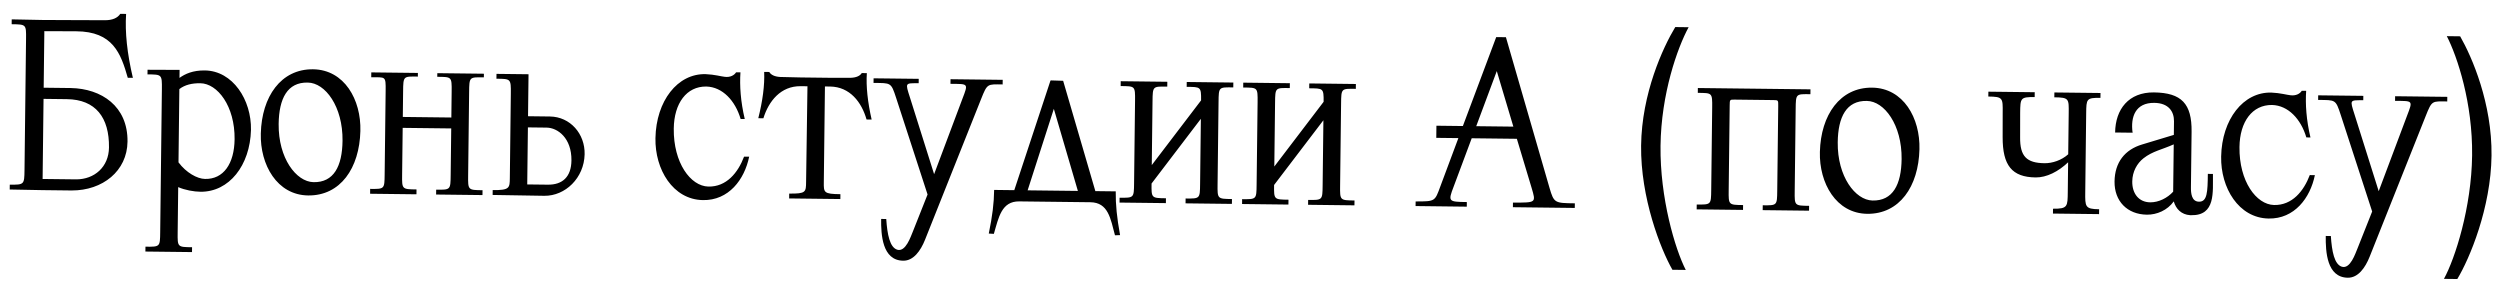 <?xml version="1.0" encoding="UTF-8"?> <svg xmlns="http://www.w3.org/2000/svg" width="206" height="24" viewBox="0 0 206 24" fill="none"><path d="M5.508 8.17L3.588 8.147L3.511 14.747L6.29 14.78C7.77 14.777 8.962 13.771 8.981 12.151C9.01 9.691 7.888 8.198 5.508 8.17ZM6.274 2.578L3.654 2.568L3.599 7.227L5.839 7.254C8.359 7.303 10.542 8.749 10.507 11.669C10.479 14.089 8.46 15.705 5.9 15.695L3.5 15.667L0.8 15.615L0.805 15.215C1.985 15.229 2.005 15.209 2.019 14.029L2.146 3.21C2.16 2.01 2.16 2.01 0.961 1.996L0.965 1.596L3.505 1.646L6.245 1.658C7.045 1.667 7.825 1.657 8.625 1.666C9.265 1.674 9.687 1.479 9.911 1.141L10.391 1.147C10.293 2.666 10.473 4.388 10.949 6.414L10.529 6.409C9.953 4.402 9.314 2.594 6.274 2.578ZM14.779 7.339L14.708 13.379C15.338 14.226 16.252 14.737 16.892 14.744C18.412 14.782 19.307 13.493 19.331 11.473C19.363 8.753 17.925 6.876 16.505 6.859C15.825 6.851 15.243 6.984 14.779 7.339ZM14.684 15.418L14.64 19.158C14.626 20.358 14.626 20.358 15.826 20.372L15.821 20.772L11.981 20.727L11.986 20.327C13.186 20.341 13.186 20.341 13.2 19.141L13.339 7.362C13.353 6.122 13.333 6.142 12.153 6.128L12.158 5.748L14.798 5.759L14.79 6.419C15.254 6.084 15.898 5.792 16.877 5.804C19.177 5.831 20.729 8.229 20.68 10.709C20.605 13.628 18.88 15.828 16.52 15.8C15.98 15.794 15.241 15.665 14.684 15.418ZM25.825 15.01C27.504 15.049 28.2 13.697 28.225 11.598C28.258 8.778 26.801 6.82 25.361 6.804C23.682 6.764 22.986 8.116 22.961 10.216C22.928 13.035 24.405 14.973 25.825 15.01ZM25.794 5.709C28.374 5.739 29.765 8.215 29.695 10.795C29.619 13.854 28.052 16.136 25.392 16.105C22.832 16.074 21.421 13.578 21.491 10.998C21.567 7.959 23.154 5.677 25.794 5.709ZM39.761 15.674L39.756 16.074L35.936 16.029L35.941 15.629C37.121 15.643 37.121 15.643 37.135 14.443L37.181 10.583L33.181 10.536L33.135 14.396C33.121 15.595 33.121 15.595 34.321 15.61L34.316 16.01L30.497 15.965L30.501 15.565C31.681 15.579 31.681 15.579 31.695 14.379L31.777 7.479C31.791 6.239 31.77 6.379 30.59 6.365L30.594 5.965L34.434 6.01L34.431 6.31C33.231 6.296 33.231 6.256 33.216 7.536L33.191 9.636L37.191 9.683L37.216 7.543C37.231 6.303 37.21 6.343 36.031 6.329L36.034 6.029L39.874 6.074L39.87 6.374C38.67 6.36 38.671 6.32 38.656 7.6L38.575 14.46C38.561 15.66 38.561 15.66 39.761 15.674ZM45.039 10.515L43.499 10.497L43.444 15.197L45.144 15.217C46.344 15.231 47.071 14.58 47.087 13.22C47.109 11.38 45.959 10.526 45.039 10.515ZM44.853 16.134L40.593 16.064L40.598 15.664C41.998 15.68 42 15.48 42.01 14.68L42.092 7.721C42.106 6.481 42.086 6.5 40.906 6.487L40.911 6.087L43.551 6.118L43.51 9.577L45.31 9.599C46.99 9.618 48.213 11.033 48.173 12.713C48.13 14.672 46.573 16.154 44.853 16.134ZM54.009 11.381C54.065 8.322 55.832 6.042 58.151 6.11C58.871 6.138 59.449 6.305 59.709 6.328C60.168 6.393 60.51 6.197 60.653 5.959L61.013 5.963C60.94 7.063 61.025 8.364 61.368 9.808L61.028 9.804C60.586 8.298 59.539 7.166 58.199 7.13C56.579 7.111 55.543 8.499 55.518 10.599C55.485 13.419 56.902 15.336 58.362 15.373C59.862 15.41 60.816 14.222 61.311 12.907L61.731 12.912C61.349 14.788 60.049 16.533 57.909 16.488C55.449 16.439 53.958 13.961 54.009 11.381ZM66.422 14.988L66.535 7.108L65.975 7.102C64.335 7.083 63.34 8.331 62.903 9.746L62.483 9.741C62.84 8.325 63.015 7.027 62.968 5.926L63.388 5.931C63.526 6.173 63.844 6.317 64.284 6.342C64.864 6.349 65.443 6.376 66.003 6.382L68.383 6.41C68.943 6.417 69.523 6.404 70.103 6.41C70.543 6.396 70.865 6.259 71.008 6.021L71.428 6.026C71.355 7.125 71.499 8.427 71.823 9.851L71.403 9.846C70.999 8.421 70.034 7.15 68.395 7.13L67.975 7.125L67.882 15.005C67.872 15.865 67.87 15.985 69.25 16.001L69.245 16.401L65.026 16.351L65.03 15.951C66.41 15.968 66.412 15.828 66.422 14.988ZM74.985 8.048L76.971 14.352L79.304 8.139C79.799 6.845 79.798 6.925 78.318 6.907L78.323 6.527L82.623 6.578L82.618 6.958C81.358 6.943 81.359 6.863 80.844 8.157L76.227 19.744C75.856 20.679 75.266 21.492 74.426 21.482C72.686 21.462 72.592 19.321 72.607 18.041L73.027 18.046C73.112 19.327 73.319 20.389 73.937 20.577C74.635 20.785 75.05 19.47 75.215 19.091L76.431 16.026L73.844 8.075C73.42 6.77 73.419 6.849 71.979 6.833L71.983 6.453L75.703 6.496L75.699 6.856C74.579 6.863 74.579 6.783 74.985 8.048ZM88.817 15.732L86.836 8.968L84.677 15.683L88.817 15.732ZM87.603 6.657L90.257 15.748L91.936 15.768C91.923 16.868 92.031 17.93 92.294 19.373L91.874 19.388C91.51 18.023 91.326 16.681 89.846 16.664L83.986 16.595C82.526 16.577 82.29 17.915 81.894 19.27L81.475 19.245C81.772 17.809 81.904 16.75 81.917 15.65L83.577 15.67L86.564 6.624L86.603 6.645L86.604 6.625L87.603 6.657ZM101.514 16.401L101.509 16.801L97.689 16.756L97.694 16.356C98.874 16.37 98.874 16.37 98.888 15.17L98.951 9.79L94.888 15.123C94.874 16.323 94.874 16.323 96.074 16.337L96.069 16.737L92.25 16.692L92.254 16.292C93.434 16.306 93.434 16.306 93.448 15.106L93.528 8.306C93.543 7.067 93.523 7.106 92.343 7.092L92.347 6.692L96.187 6.738L96.183 7.138C94.983 7.123 94.983 7.083 94.968 8.363L94.906 13.603L98.969 8.271C98.983 7.131 98.922 7.17 97.782 7.156L97.787 6.756L101.627 6.802L101.622 7.202C100.422 7.188 100.423 7.148 100.408 8.427L100.328 15.187C100.314 16.387 100.314 16.387 101.514 16.401ZM111.611 16.52L111.606 16.92L107.786 16.875L107.791 16.475C108.971 16.489 108.971 16.489 108.985 15.289L109.048 9.909L104.985 15.242C104.971 16.442 104.971 16.442 106.171 16.456L106.166 16.856L102.347 16.811L102.351 16.411C103.531 16.425 103.531 16.425 103.545 15.225L103.626 8.425C103.64 7.185 103.62 7.225 102.44 7.211L102.444 6.811L106.284 6.857L106.279 7.257C105.08 7.242 105.08 7.202 105.065 8.482L105.003 13.722L109.066 8.389C109.08 7.25 109.019 7.289 107.879 7.275L107.884 6.875L111.724 6.921L111.719 7.321C110.519 7.306 110.52 7.266 110.505 8.546L110.425 15.306C110.411 16.506 110.411 16.506 111.611 16.52ZM123.335 5.857L121.641 10.398L124.701 10.434L123.335 5.857ZM120.541 10.385L123.288 3.057L124.088 3.066L127.682 15.489C128.047 16.733 128.107 16.734 129.767 16.754L129.762 17.134L124.663 17.074L124.667 16.694C126.607 16.697 126.567 16.716 126.202 15.472L124.989 11.437L121.269 11.393L119.782 15.376C119.308 16.611 119.348 16.631 120.868 16.649L120.863 17.029L116.643 16.979L116.648 16.599C118.268 16.598 118.228 16.598 118.683 15.363L120.17 11.38L118.35 11.359L118.361 10.359L120.541 10.385ZM137.807 22.229C136.827 20.517 135.176 16.297 135.227 11.998C135.278 7.698 137.022 3.918 138.042 2.23L139.142 2.243C138.222 3.932 136.878 7.717 136.827 12.017C136.776 16.316 138.027 20.531 138.907 22.242L137.807 22.229ZM146.132 8.246L142.932 8.208C142.532 8.204 142.532 8.204 142.526 8.703L142.444 15.683C142.43 16.883 142.43 16.883 143.63 16.897L143.625 17.297L139.805 17.252L139.81 16.852C140.99 16.866 140.99 16.866 141.004 15.666L141.084 8.867C141.099 7.627 141.078 7.666 139.899 7.652L139.903 7.253L149.183 7.362L149.178 7.762C147.978 7.748 147.978 7.708 147.963 8.988L147.884 15.747C147.87 16.947 147.87 16.947 149.07 16.961L149.065 17.361L145.245 17.316L145.25 16.916C146.43 16.93 146.43 16.93 146.444 15.73L146.526 8.751C146.532 8.251 146.532 8.251 146.132 8.246ZM154.292 16.523C155.972 16.562 156.668 15.21 156.693 13.111C156.726 10.291 155.269 8.334 153.829 8.317C152.149 8.277 151.453 9.629 151.429 11.729C151.395 14.548 152.873 16.486 154.292 16.523ZM154.262 7.222C156.842 7.252 158.233 9.729 158.162 12.308C158.086 15.367 156.519 17.649 153.859 17.618C151.3 17.587 149.889 15.091 149.959 12.511C150.035 9.472 151.622 7.191 154.262 7.222ZM170.421 12.712L170.461 9.333C170.475 8.133 170.496 8.033 169.276 8.018L169.281 7.619L173.081 7.663L173.076 8.063C171.916 8.05 171.915 8.15 171.901 9.349L171.825 15.829C171.81 17.029 171.808 17.229 172.968 17.243L172.963 17.643L169.164 17.598L169.168 17.198C170.388 17.212 170.371 17.012 170.385 15.812L170.413 13.372C169.604 14.143 168.638 14.631 167.739 14.621C165.779 14.598 165.01 13.629 165.018 11.289L165.021 9.288C165.036 8.069 165.037 7.969 163.837 7.954L163.842 7.554L167.661 7.599L167.657 7.999C166.477 7.986 166.475 8.085 166.461 9.305L166.458 11.306C166.439 12.885 166.993 13.432 168.472 13.449C169.112 13.457 169.875 13.206 170.421 12.712ZM179.069 15.794L179.115 11.895C178.17 12.323 177.368 12.454 176.621 13.045C176.096 13.459 175.708 14.135 175.698 14.955C175.687 15.954 176.238 16.661 177.178 16.672C177.878 16.68 178.603 16.309 179.069 15.794ZM176.514 11.904L179.124 11.115L179.137 9.995C179.147 9.195 178.695 8.489 177.515 8.476C175.975 8.457 175.541 9.612 175.726 10.935L174.286 10.918C174.309 8.998 175.405 7.591 177.485 7.615C179.765 7.642 180.614 8.552 180.587 10.852L180.533 15.432C180.528 15.912 180.579 16.612 181.199 16.619C181.879 16.628 181.909 15.828 181.926 14.328L182.346 14.333C182.329 15.813 182.586 17.776 180.546 17.732L180.466 17.731C179.747 17.683 179.292 17.217 179.119 16.595C178.591 17.329 177.726 17.699 176.906 17.689C175.286 17.67 174.219 16.577 174.238 14.957C174.257 13.377 175.089 12.327 176.514 11.904ZM183.023 12.901C183.079 9.841 184.846 7.562 187.166 7.629C187.885 7.658 188.463 7.824 188.723 7.847C189.182 7.913 189.525 7.717 189.668 7.479L190.028 7.483C189.955 8.582 190.039 9.883 190.382 11.327L190.042 11.323C189.6 9.818 188.553 8.686 187.214 8.65C185.594 8.631 184.557 10.019 184.533 12.118C184.499 14.938 185.917 16.855 187.377 16.892C188.876 16.93 189.83 15.741 190.326 14.427L190.746 14.432C190.364 16.307 189.063 18.052 186.923 18.007C184.464 17.958 182.973 15.48 183.023 12.901ZM194.019 9.45L196.005 15.754L198.339 9.541C198.834 8.247 198.833 8.327 197.353 8.309L197.358 7.929L201.657 7.98L201.653 8.36C200.393 8.345 200.394 8.265 199.879 9.559L195.262 21.145C194.891 22.081 194.301 22.894 193.461 22.884C191.721 22.864 191.626 20.723 191.642 19.443L192.062 19.448C192.146 20.729 192.354 21.791 192.972 21.979C193.669 22.187 194.085 20.872 194.249 20.493L195.466 17.428L192.879 9.477C192.454 8.171 192.453 8.251 191.014 8.234L191.018 7.855L194.738 7.898L194.733 8.258C193.613 8.265 193.614 8.185 194.019 9.45ZM202.482 22.991L201.382 22.978C202.302 21.288 203.651 17.104 203.702 12.804C203.753 8.505 202.497 4.689 201.618 2.979L202.717 2.992C203.697 4.704 205.353 8.523 205.302 12.823C205.251 17.123 203.502 21.302 202.482 22.991Z" fill="black"></path></svg> 